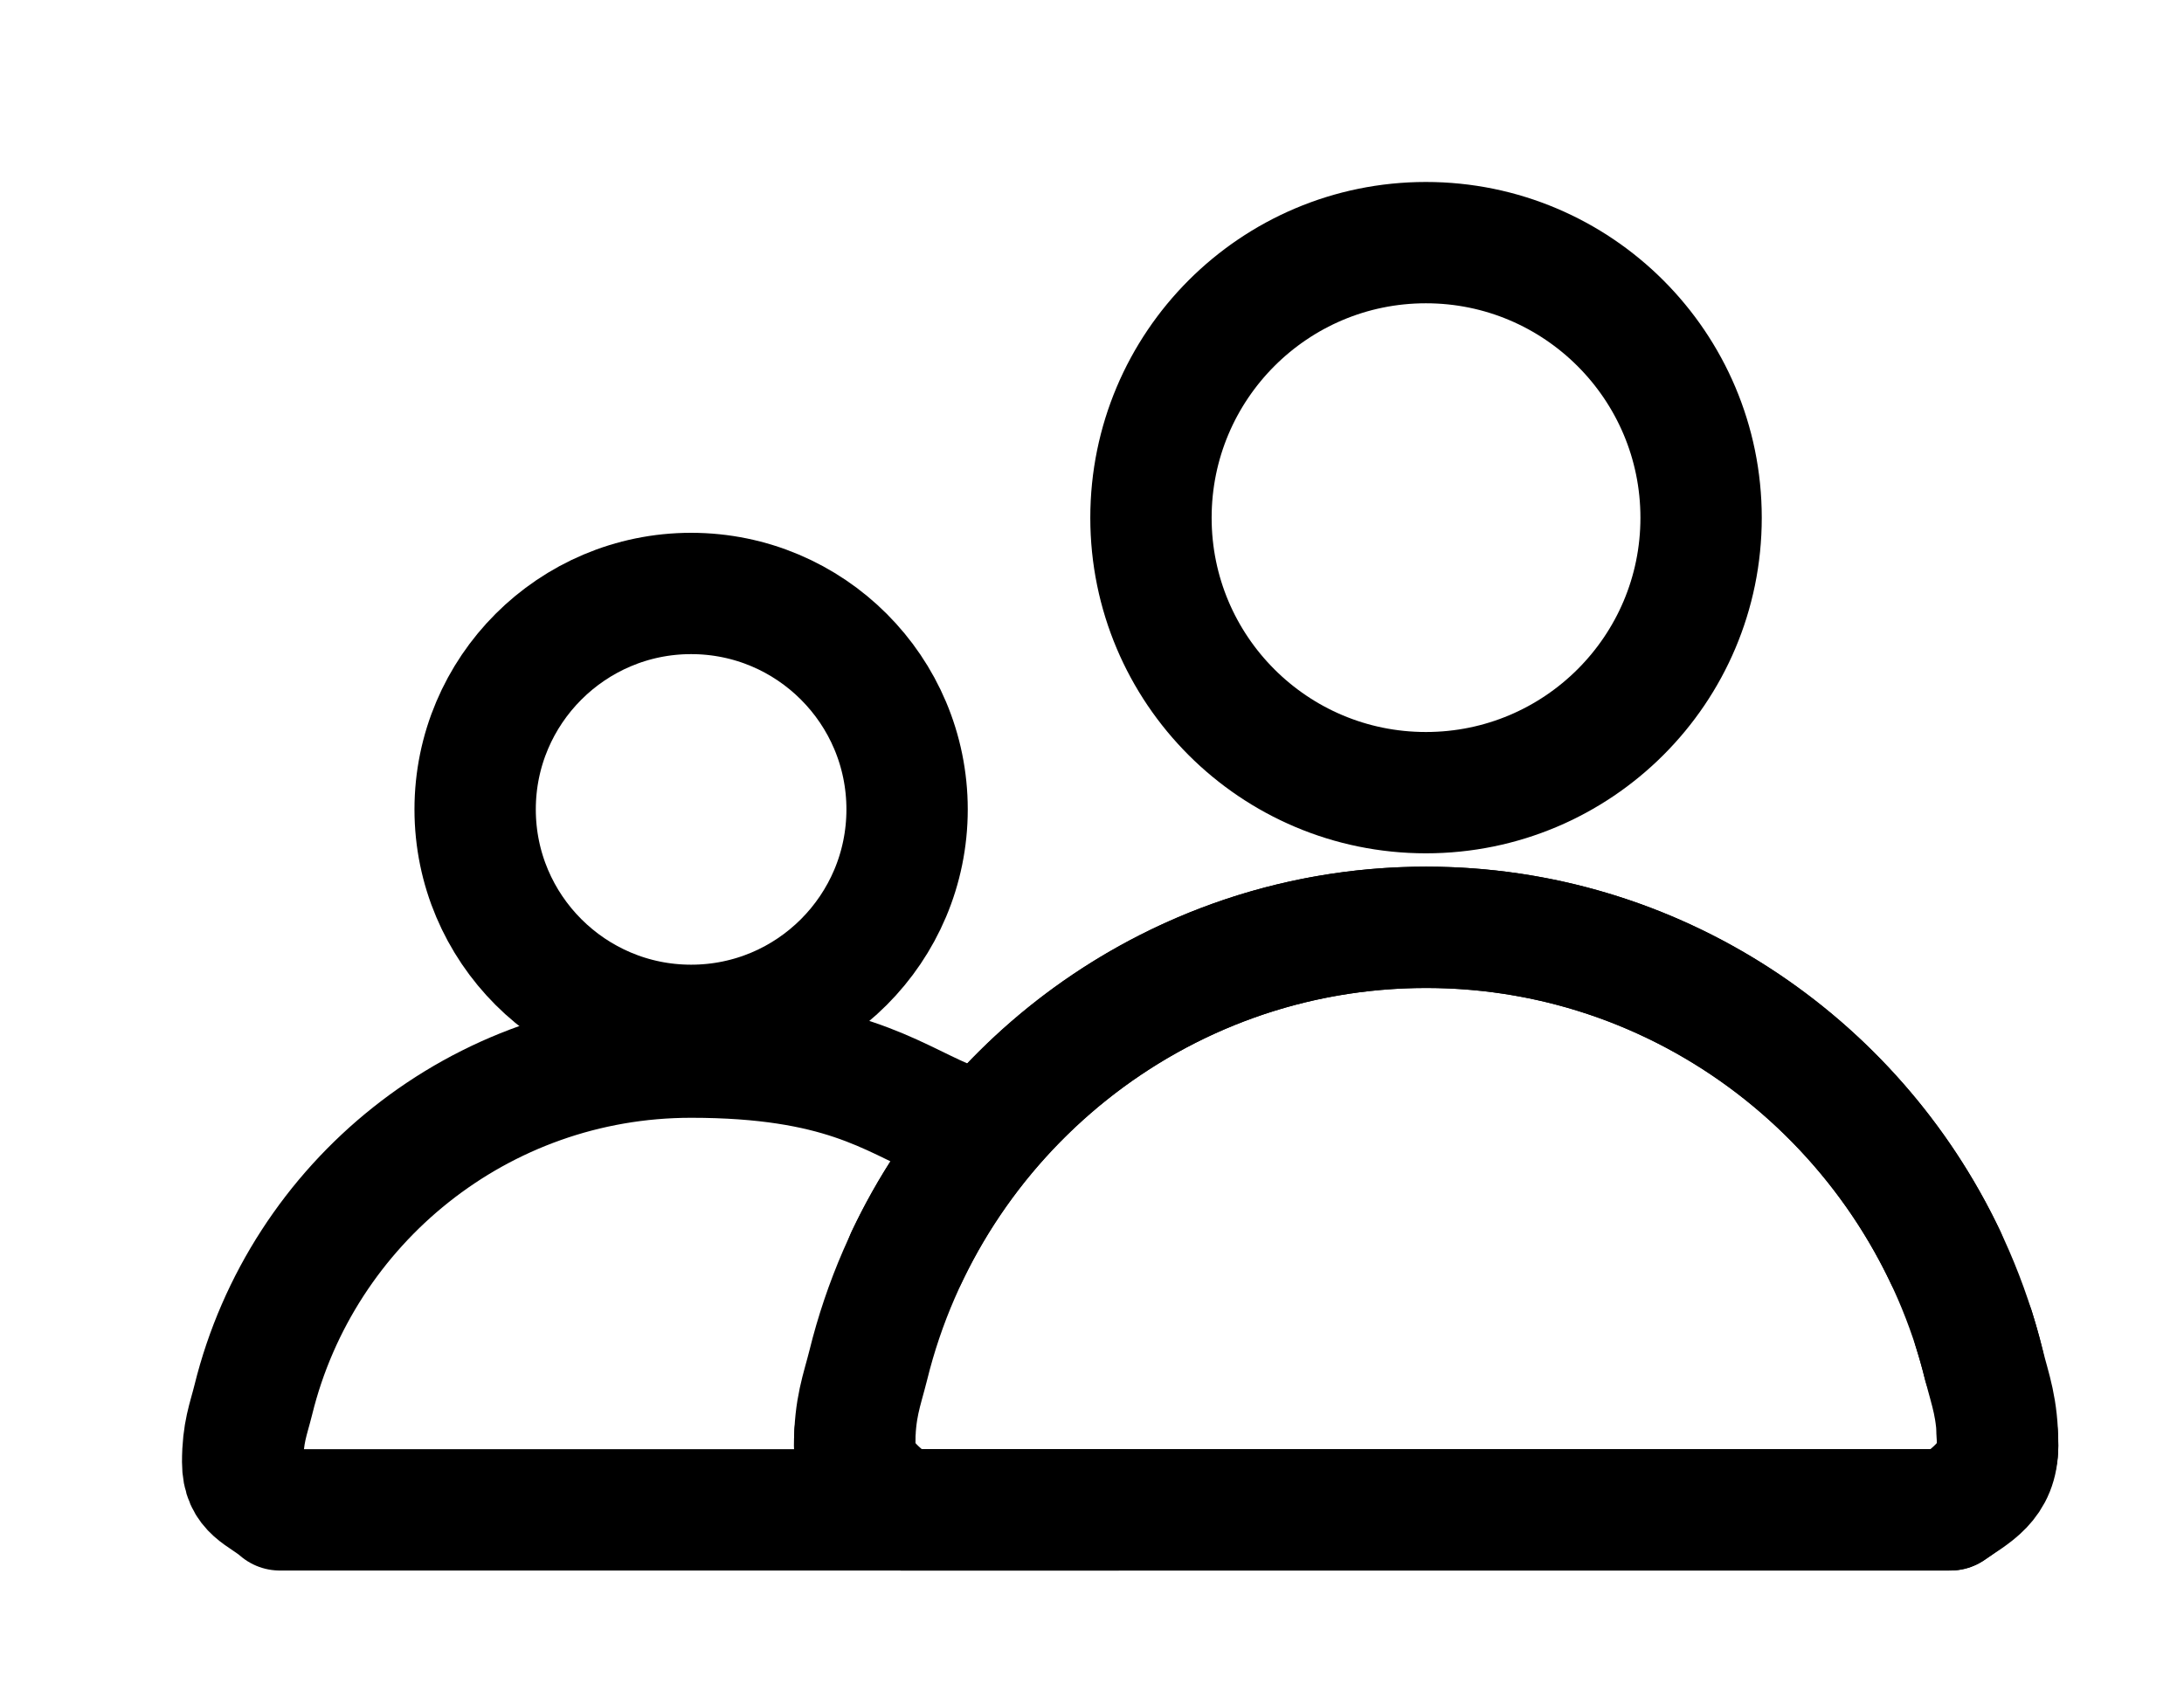 <svg width="9" height="7" viewBox="0 0 9 7" fill="none" xmlns="http://www.w3.org/2000/svg">
<g clip-path="url(#clip0_186_12)">
<path d="M2.848 4.226C3.34 4.226 3.738 3.827 3.738 3.336C3.738 2.845 3.34 2.446 2.848 2.446C2.357 2.446 1.958 2.845 1.958 3.336C1.958 3.827 2.357 4.226 2.848 4.226Z" stroke="black" stroke-width="0.5" stroke-miterlimit="10" stroke-linecap="round" stroke-linejoin="round"/>
<path d="M8.134 5.478C8.149 5.526 8.163 5.576 8.175 5.625" stroke="black" stroke-width="0.5" stroke-miterlimit="10" stroke-linecap="round" stroke-linejoin="round"/>
<path d="M3.893 4.615C3.669 4.519 3.466 4.357 2.848 4.357C1.976 4.357 1.244 4.958 1.044 5.769C1.024 5.85 1 5.904 1 6.026C1 6.148 1.078 6.158 1.153 6.223H4.616" stroke="black" stroke-width="0.5" stroke-miterlimit="10" stroke-linecap="round" stroke-linejoin="round"/>
<path d="M8.23 5.91C8.231 5.923 8.232 5.944 8.232 5.958C8.232 6.08 8.132 6.157 8.037 6.223H3.717C3.622 6.157 3.522 6.113 3.522 5.958C3.522 5.802 3.552 5.731 3.578 5.627C3.832 4.595 4.765 3.822 5.877 3.822C6.822 3.822 7.637 4.379 8.017 5.181" stroke="black" stroke-width="0.5" stroke-miterlimit="10" stroke-linecap="round" stroke-linejoin="round"/>
<path d="M3.523 5.91C3.522 5.923 3.522 5.944 3.522 5.958C3.522 6.08 3.622 6.157 3.716 6.223H8.037C8.132 6.157 8.232 6.113 8.232 5.958C8.232 5.802 8.202 5.731 8.176 5.627C7.921 4.595 6.988 3.822 5.877 3.822C4.932 3.822 4.116 4.379 3.736 5.181" stroke="black" stroke-width="0.5" stroke-miterlimit="10" stroke-linecap="round" stroke-linejoin="round"/>
<path d="M5.876 3.267C6.502 3.267 7.01 2.76 7.01 2.134C7.01 1.508 6.502 1 5.876 1C5.25 1 4.743 1.508 4.743 2.134C4.743 2.76 5.25 3.267 5.876 3.267Z" stroke="black" stroke-width="0.5" stroke-miterlimit="10" stroke-linecap="round" stroke-linejoin="round"/>
</g>
<defs>
<clipPath id="clip0_186_12">
<rect width="9" height="7" fill="white"/>
</clipPath>
</defs>
</svg>
